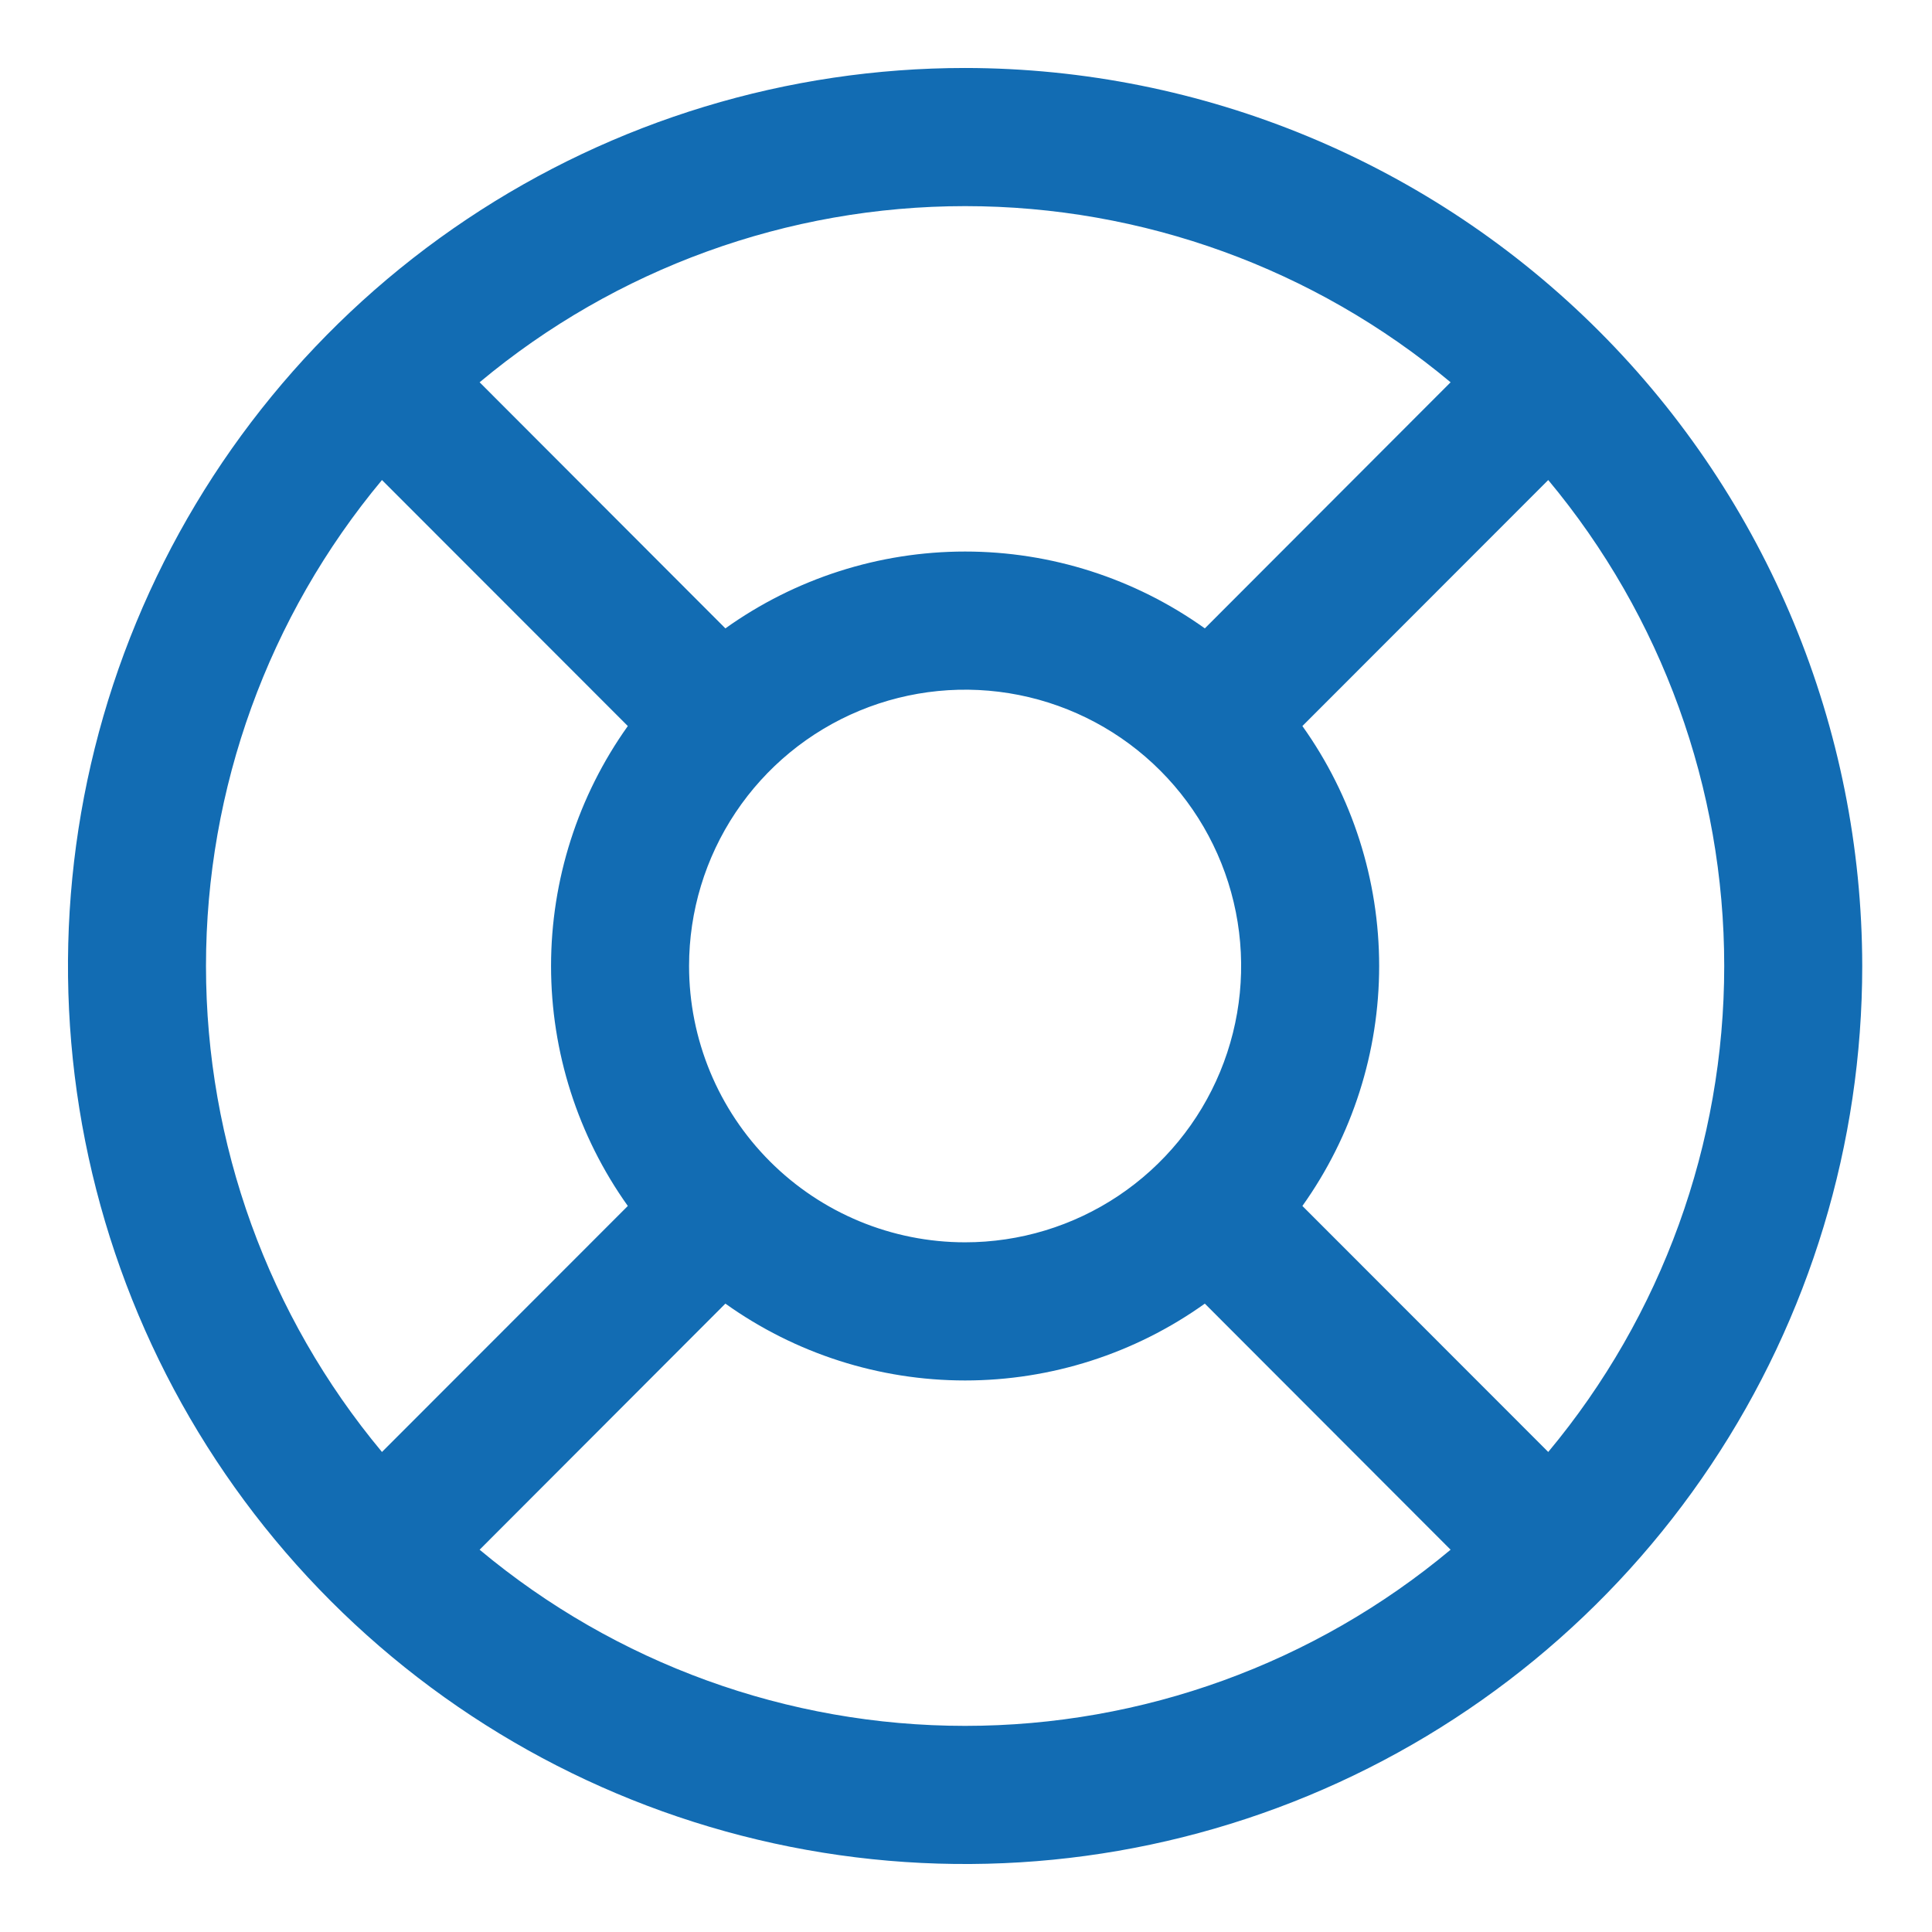 <svg xmlns="http://www.w3.org/2000/svg" fill="none" viewBox="0 0 1080 1080" height="1080" width="1080">
<path fill="#126CB3" d="M539.5 38C440.313 38 343.353 67.442 260.882 122.602C178.41 177.763 114.132 256.164 76.175 347.893C38.217 439.621 28.286 540.557 47.636 637.935C66.987 735.314 114.75 824.761 184.886 894.967C255.022 965.173 344.381 1012.98 441.662 1032.35C538.944 1051.72 639.779 1041.78 731.416 1003.79C823.053 965.792 901.377 901.449 956.482 818.896C1011.59 736.343 1041 639.286 1041 540C1040.86 406.904 987.978 279.3 893.959 185.188C799.94 91.075 672.463 38.141 539.5 38ZM728.045 674.14C755.956 634.991 770.958 588.096 770.958 540C770.958 491.904 755.956 445.009 728.045 405.86L865.475 268.341C929.036 344.568 963.851 440.709 963.851 540C963.851 639.291 929.036 735.431 865.475 811.659L728.045 674.14ZM385.192 540C385.192 509.45 394.242 479.587 411.198 454.186C428.154 428.785 452.253 408.987 480.449 397.296C508.645 385.605 539.671 382.546 569.604 388.506C599.537 394.466 627.032 409.177 648.612 430.779C670.192 452.381 684.889 479.903 690.843 509.866C696.797 539.829 693.741 570.886 682.062 599.11C670.383 627.334 650.605 651.457 625.229 668.43C599.853 685.402 570.019 694.461 539.5 694.461C498.575 694.461 459.326 678.188 430.388 649.221C401.45 620.253 385.192 580.966 385.192 540ZM810.889 213.7L673.507 351.267C634.397 323.329 587.548 308.311 539.5 308.311C491.452 308.311 444.603 323.329 405.494 351.267L268.112 213.7C344.263 150.076 440.308 115.226 539.5 115.226C638.692 115.226 734.737 150.076 810.889 213.7ZM213.525 268.341L350.955 405.86C323.045 445.009 308.042 491.904 308.042 540C308.042 588.096 323.045 634.991 350.955 674.14L213.525 811.659C149.965 735.431 115.149 639.291 115.149 540C115.149 440.709 149.965 344.568 213.525 268.341ZM268.112 866.3L405.494 728.733C444.603 756.671 491.452 771.689 539.5 771.689C587.548 771.689 634.397 756.671 673.507 728.733L810.889 866.3C734.737 929.924 638.692 964.774 539.5 964.774C440.308 964.774 344.263 929.924 268.112 866.3Z"></path>
</svg>
